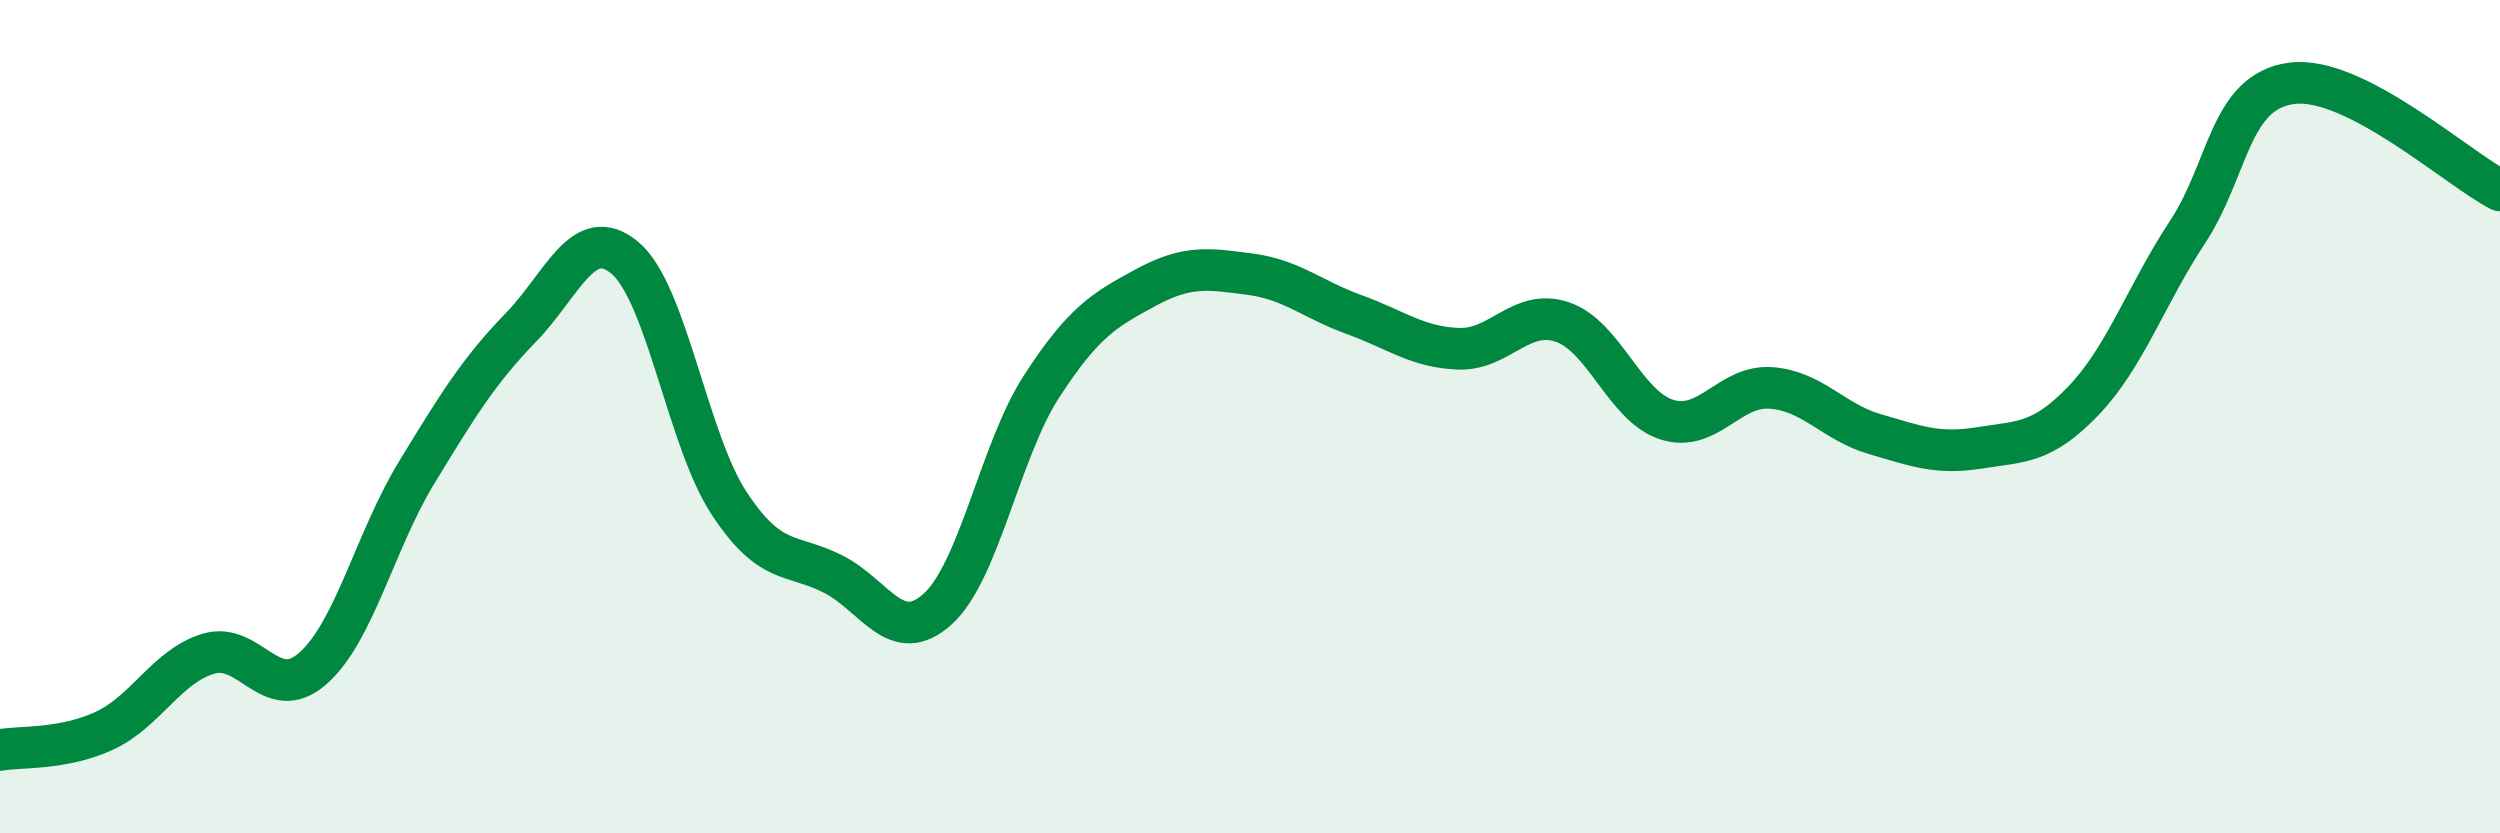 
    <svg width="60" height="20" viewBox="0 0 60 20" xmlns="http://www.w3.org/2000/svg">
      <path
        d="M 0,18 C 0.5,17.91 1.5,18 2.5,17.54 C 3.5,17.08 4,15.99 5,15.69 C 6,15.39 6.5,16.92 7.5,16.05 C 8.5,15.18 9,12.98 10,11.34 C 11,9.7 11.5,8.89 12.5,7.86 C 13.5,6.83 14,5.35 15,6.19 C 16,7.03 16.5,10.56 17.5,12.08 C 18.5,13.6 19,13.27 20,13.78 C 21,14.29 21.5,15.52 22.5,14.62 C 23.5,13.72 24,10.81 25,9.27 C 26,7.73 26.5,7.44 27.5,6.9 C 28.5,6.36 29,6.45 30,6.58 C 31,6.71 31.5,7.19 32.5,7.55 C 33.5,7.91 34,8.33 35,8.37 C 36,8.41 36.5,7.39 37.5,7.73 C 38.5,8.07 39,9.75 40,10.07 C 41,10.39 41.5,9.24 42.5,9.31 C 43.5,9.38 44,10.13 45,10.42 C 46,10.71 46.5,10.91 47.5,10.75 C 48.5,10.59 49,10.66 50,9.62 C 51,8.58 51.5,7.09 52.5,5.57 C 53.5,4.05 53.5,2.2 55,2 C 56.5,1.8 59,4.06 60,4.57L60 20L0 20Z"
        fill="#008740"
        opacity="0.1"
        stroke-linecap="round"
        stroke-linejoin="round"
      />
      <path
        d="M 0,18 C 0.5,17.91 1.5,18 2.5,17.54 C 3.5,17.08 4,15.99 5,15.69 C 6,15.39 6.5,16.92 7.5,16.05 C 8.5,15.18 9,12.98 10,11.34 C 11,9.7 11.5,8.89 12.5,7.86 C 13.5,6.83 14,5.35 15,6.19 C 16,7.03 16.5,10.56 17.5,12.08 C 18.5,13.6 19,13.27 20,13.78 C 21,14.29 21.5,15.52 22.5,14.62 C 23.5,13.72 24,10.81 25,9.27 C 26,7.73 26.5,7.44 27.5,6.9 C 28.5,6.36 29,6.45 30,6.58 C 31,6.71 31.5,7.19 32.5,7.55 C 33.5,7.91 34,8.33 35,8.37 C 36,8.41 36.5,7.39 37.5,7.73 C 38.5,8.07 39,9.75 40,10.07 C 41,10.39 41.5,9.24 42.5,9.31 C 43.5,9.38 44,10.13 45,10.42 C 46,10.71 46.5,10.91 47.5,10.75 C 48.5,10.59 49,10.66 50,9.62 C 51,8.58 51.5,7.09 52.5,5.57 C 53.5,4.05 53.5,2.2 55,2 C 56.5,1.8 59,4.06 60,4.57"
        stroke="#008740"
        stroke-width="1"
        fill="none"
        stroke-linecap="round"
        stroke-linejoin="round"
      />
    </svg>
  